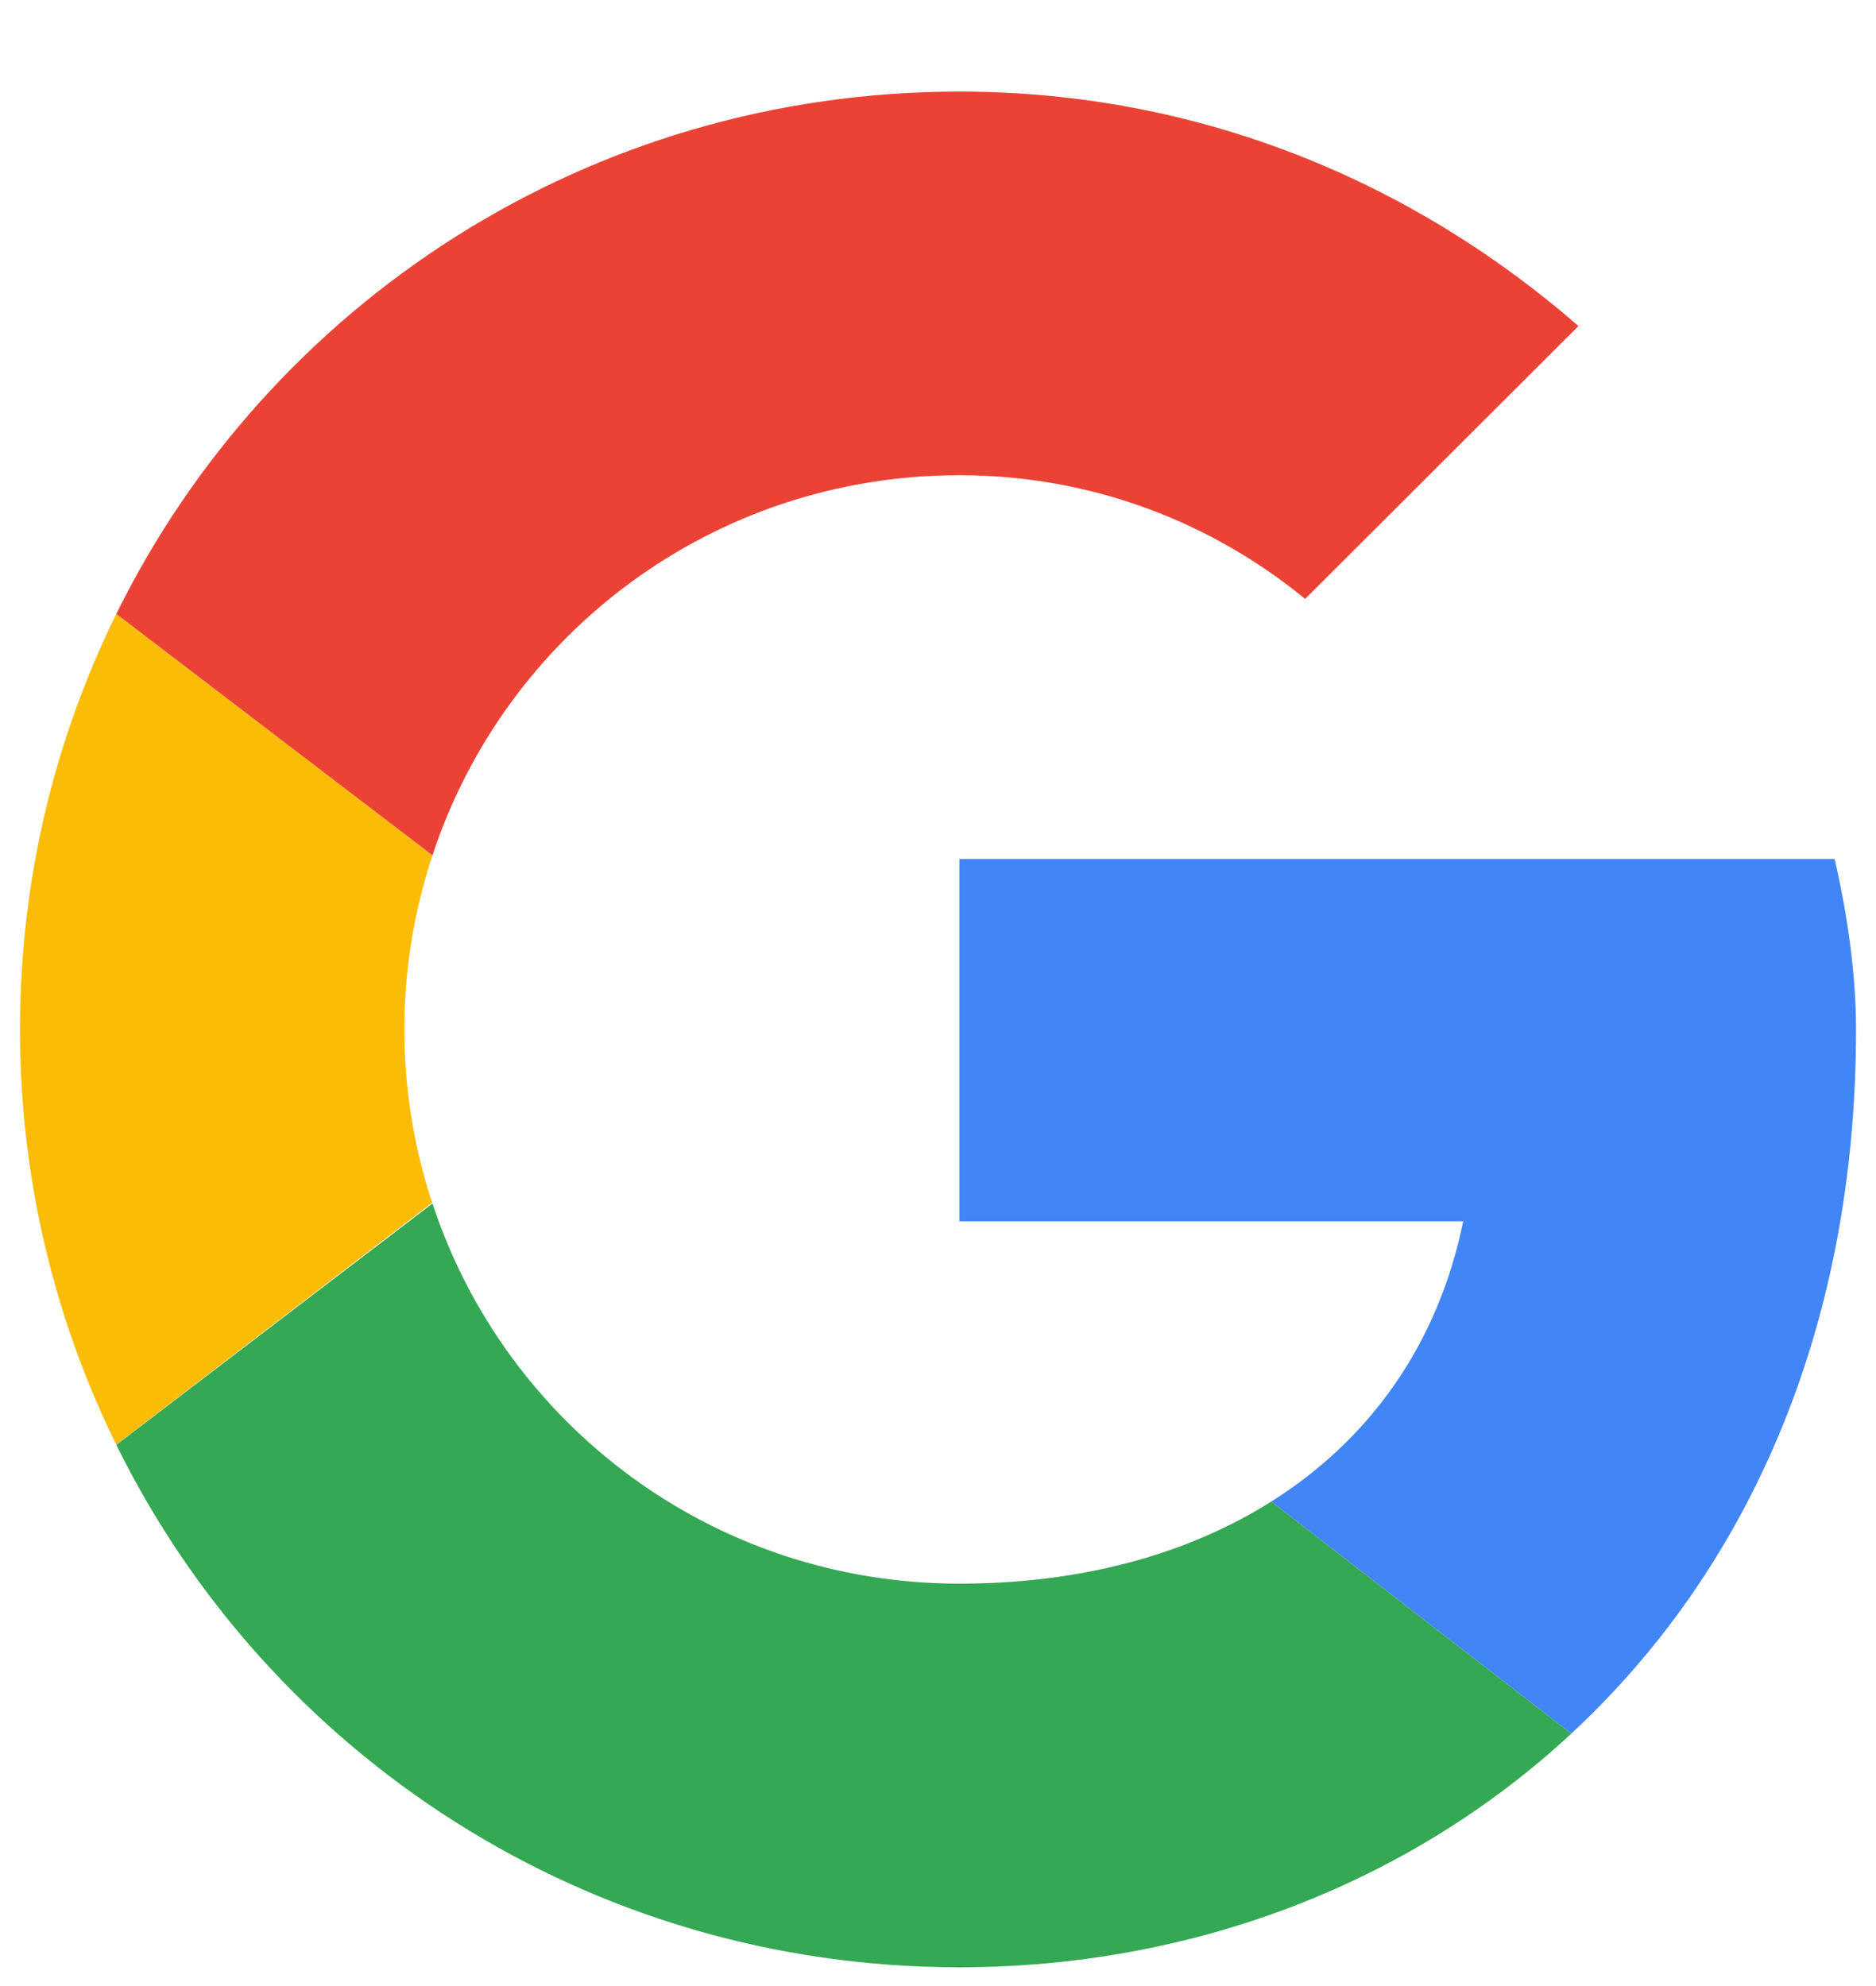 <?xml version="1.0" encoding="UTF-8"?>
<svg width="17px" height="18px" viewBox="0 0 17 18" version="1.1" xmlns="http://www.w3.org/2000/svg" xmlns:xlink="http://www.w3.org/1999/xlink">
    <title>1298745_google_brand_branding_logo_network_icon</title>
    <g id="Page-3" stroke="none" stroke-width="1" fill="none" fill-rule="evenodd">
        <g id="Produkte-&amp;-Preise-2.1" transform="translate(-1136, -829)">
            <g id="1298745_google_brand_branding_logo_network_icon" transform="translate(1136, 829.83)">
                <rect id="Rectangle" x="0" y="0" width="17" height="17"></rect>
                <path d="M3.664,8.5 C3.664,7.948 3.755,7.419 3.919,6.922 L1.054,4.734 C0.496,5.868 0.181,7.145 0.181,8.5 C0.181,9.853 0.496,11.13 1.053,12.263 L3.916,10.071 C3.754,9.577 3.664,9.049 3.664,8.5" id="Path" fill="#FBBC05"></path>
                <path d="M8.694,3.477 C9.893,3.477 10.976,3.902 11.827,4.598 L14.304,2.125 C12.795,0.811 10.86,0 8.694,0 C5.33,0 2.439,1.924 1.054,4.734 L3.919,6.922 C4.579,4.918 6.461,3.477 8.694,3.477" id="Path" fill="#EA4335"></path>
                <path d="M8.694,13.523 C6.461,13.523 4.579,12.082 3.919,10.078 L1.054,12.265 C2.439,15.076 5.33,17 8.694,17 C10.77,17 12.752,16.263 14.239,14.882 L11.52,12.779 C10.753,13.263 9.787,13.523 8.694,13.523" id="Path" fill="#34A853"></path>
                <path d="M16.819,8.5 C16.819,7.998 16.741,7.457 16.625,6.955 L8.694,6.955 L8.694,10.239 L13.259,10.239 C13.031,11.358 12.409,12.219 11.52,12.779 L14.239,14.882 C15.802,13.431 16.819,11.271 16.819,8.5" id="Path" fill="#4285F4"></path>
            </g>
        </g>
    </g>
</svg>